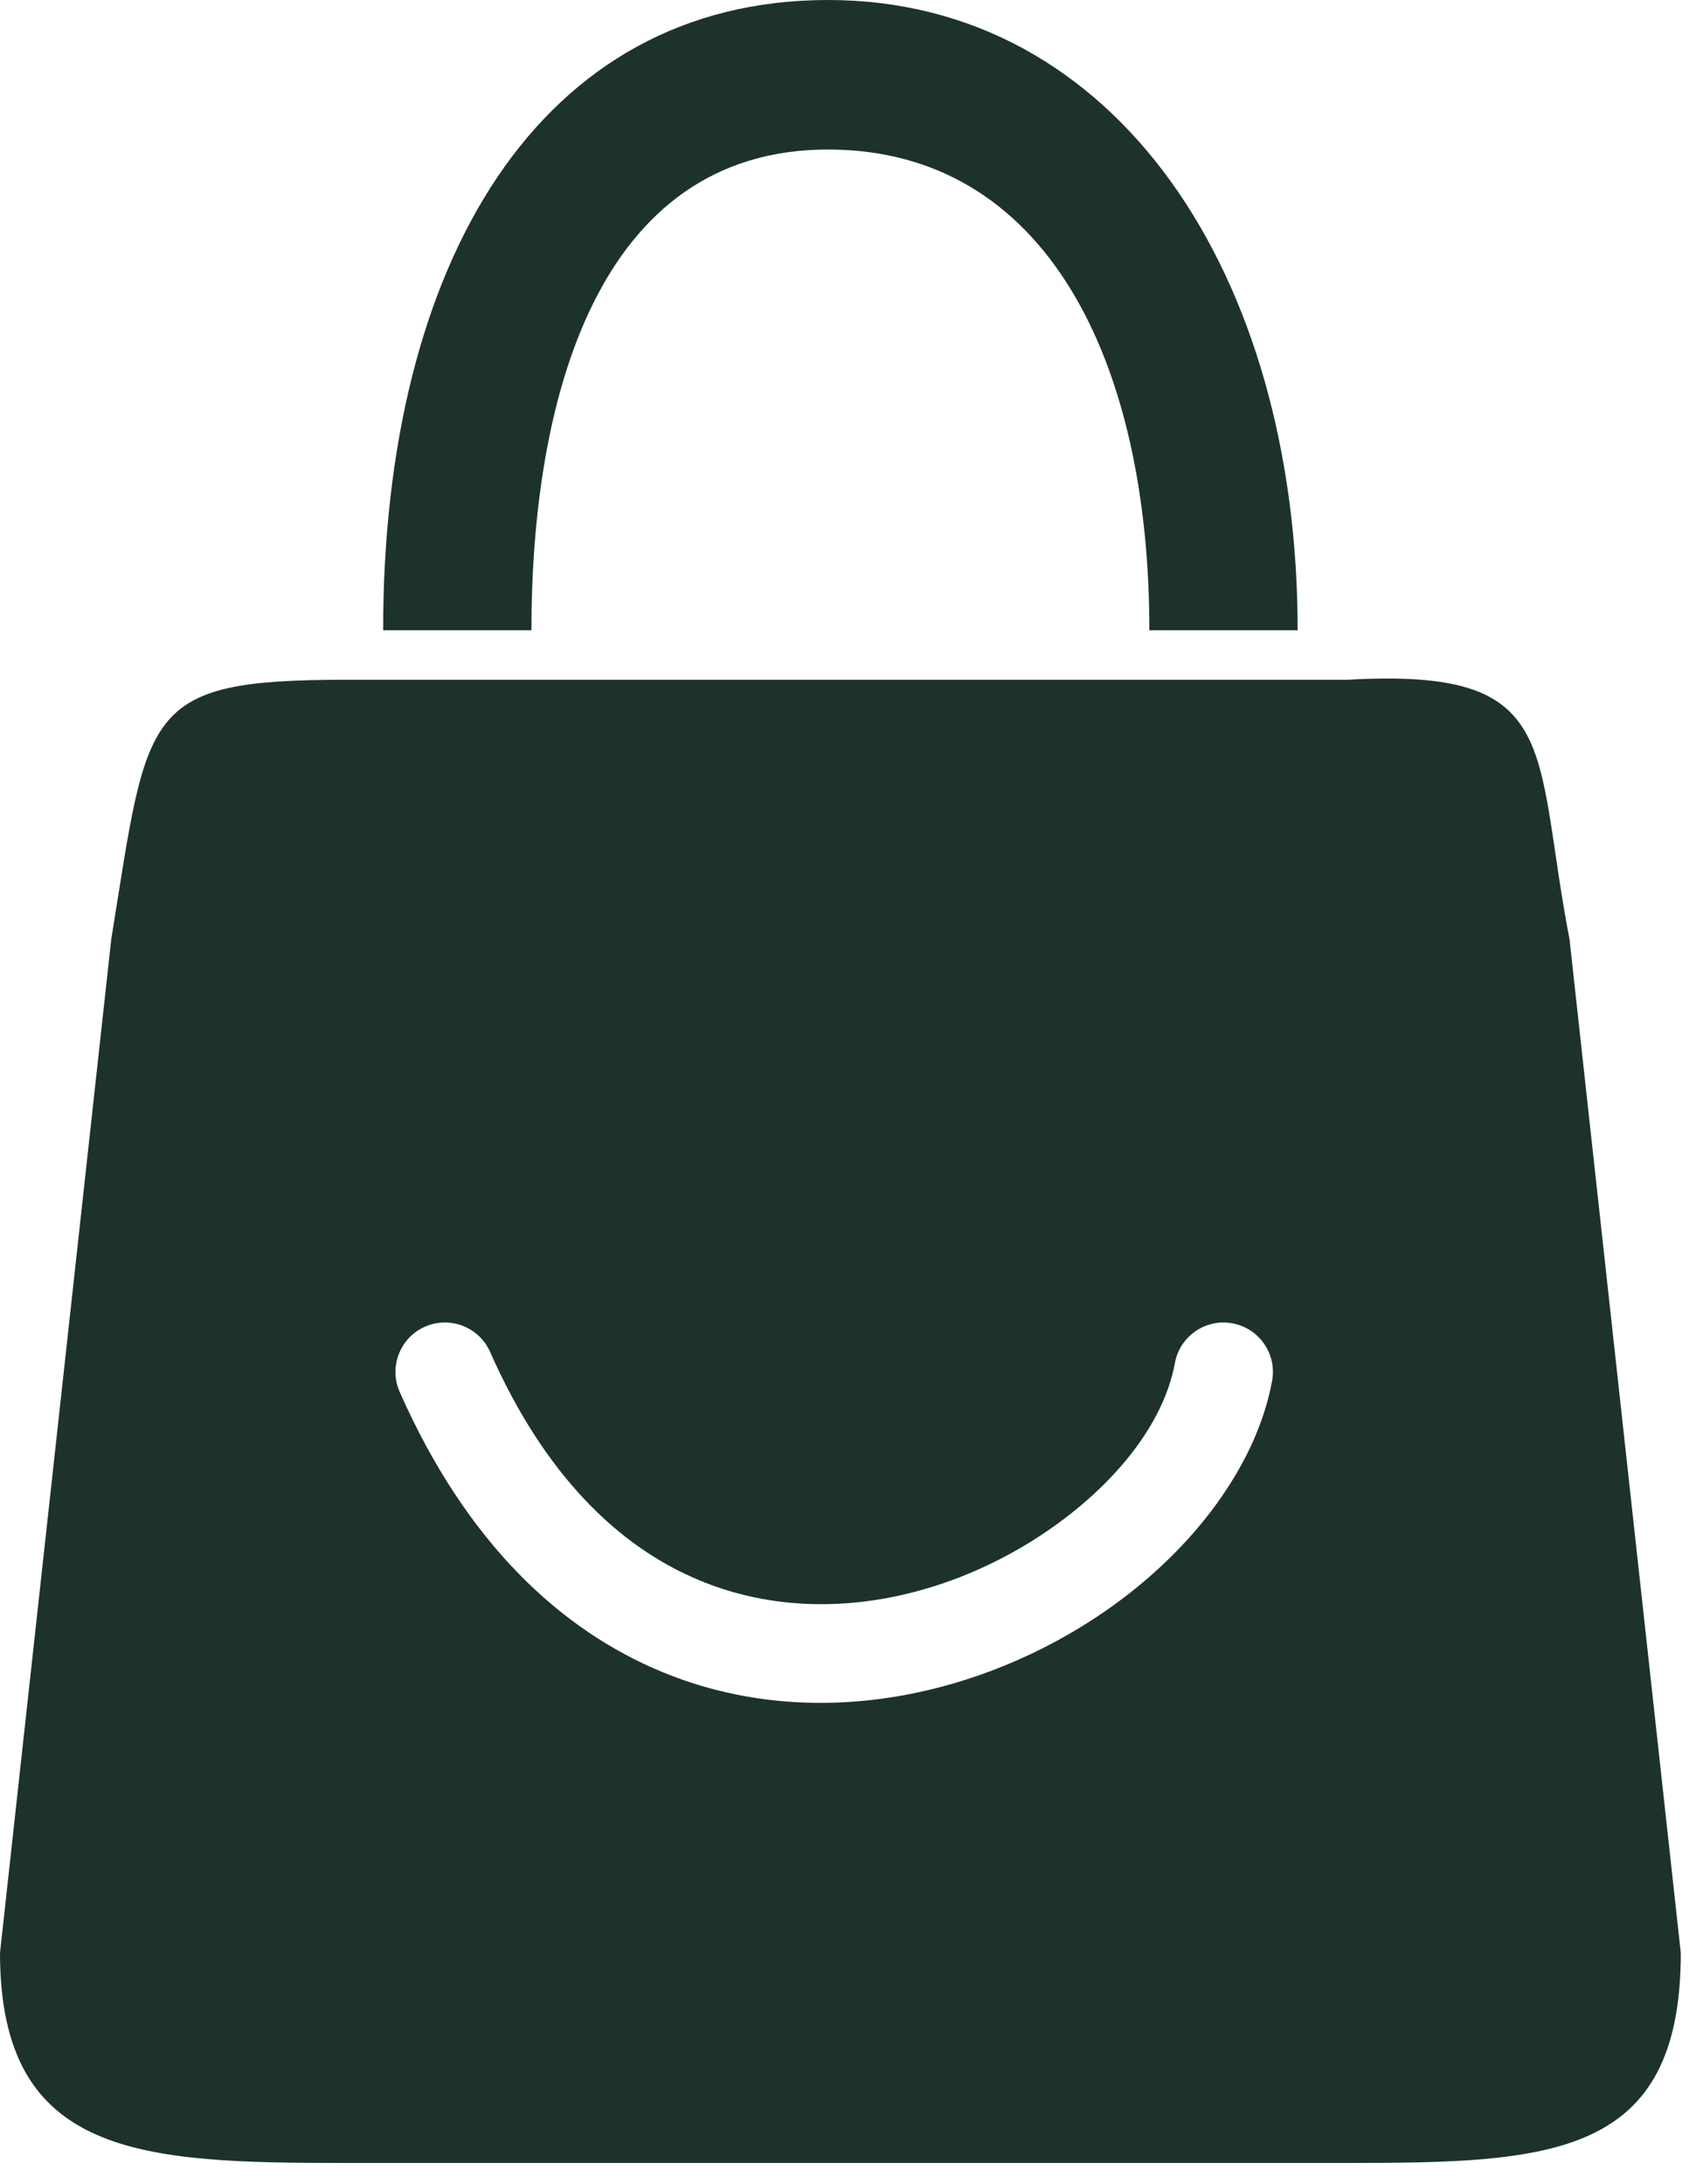 <?xml version="1.0" encoding="UTF-8" standalone="no"?>
<!DOCTYPE svg PUBLIC "-//W3C//DTD SVG 1.1//EN" "http://www.w3.org/Graphics/SVG/1.1/DTD/svg11.dtd">
<svg width="100%" height="100%" viewBox="0 0 80 103" version="1.1" xmlns="http://www.w3.org/2000/svg" xmlns:xlink="http://www.w3.org/1999/xlink" xml:space="preserve" xmlns:serif="http://www.serif.com/" style="fill-rule:evenodd;clip-rule:evenodd;stroke-linejoin:round;stroke-miterlimit:2;">
    <g transform="matrix(1,0,0,1,-194.971,-461.84)">
        <g>
            <g transform="matrix(3.188,0,0,3.188,194.971,461.84)">
                <path d="M23.223,13.897L24.869,28.891C24.869,31.919 22.959,32 19.932,32L5.12,32C2.092,32 0,31.919 0,28.891L1.646,13.897C2.194,10.504 2.092,10.057 5.12,10.057L19.932,10.057C23.142,9.874 22.674,11.052 23.223,13.897ZM5.914,20.593C6.905,22.837 8.303,24.116 9.79,24.733C12.045,25.668 14.55,25.081 16.347,23.84C17.671,22.927 18.597,21.661 18.822,20.429C18.895,20.032 18.632,19.651 18.235,19.578C17.838,19.505 17.456,19.768 17.384,20.165C17.218,21.071 16.489,21.965 15.516,22.636C14.099,23.615 12.129,24.119 10.351,23.381C9.148,22.883 8.054,21.817 7.252,20.002C7.089,19.632 6.657,19.465 6.287,19.628C5.918,19.791 5.751,20.223 5.914,20.593Z" style="fill:rgb(29,50,45);"/>
            </g>
            <g transform="matrix(3.188,0,0,3.188,194.971,461.84)">
                <path d="M12.251,2.212C8.838,2.212 7.863,5.911 7.863,9.324L5.669,9.324C5.669,3.876 7.985,0 12.251,0C16.518,0 19.2,4.059 19.2,9.324L17.006,9.324C17.006,5.345 15.482,2.212 12.251,2.212Z" style="fill:rgb(29,50,45);"/>
            </g>
        </g>
    </g>
</svg>
